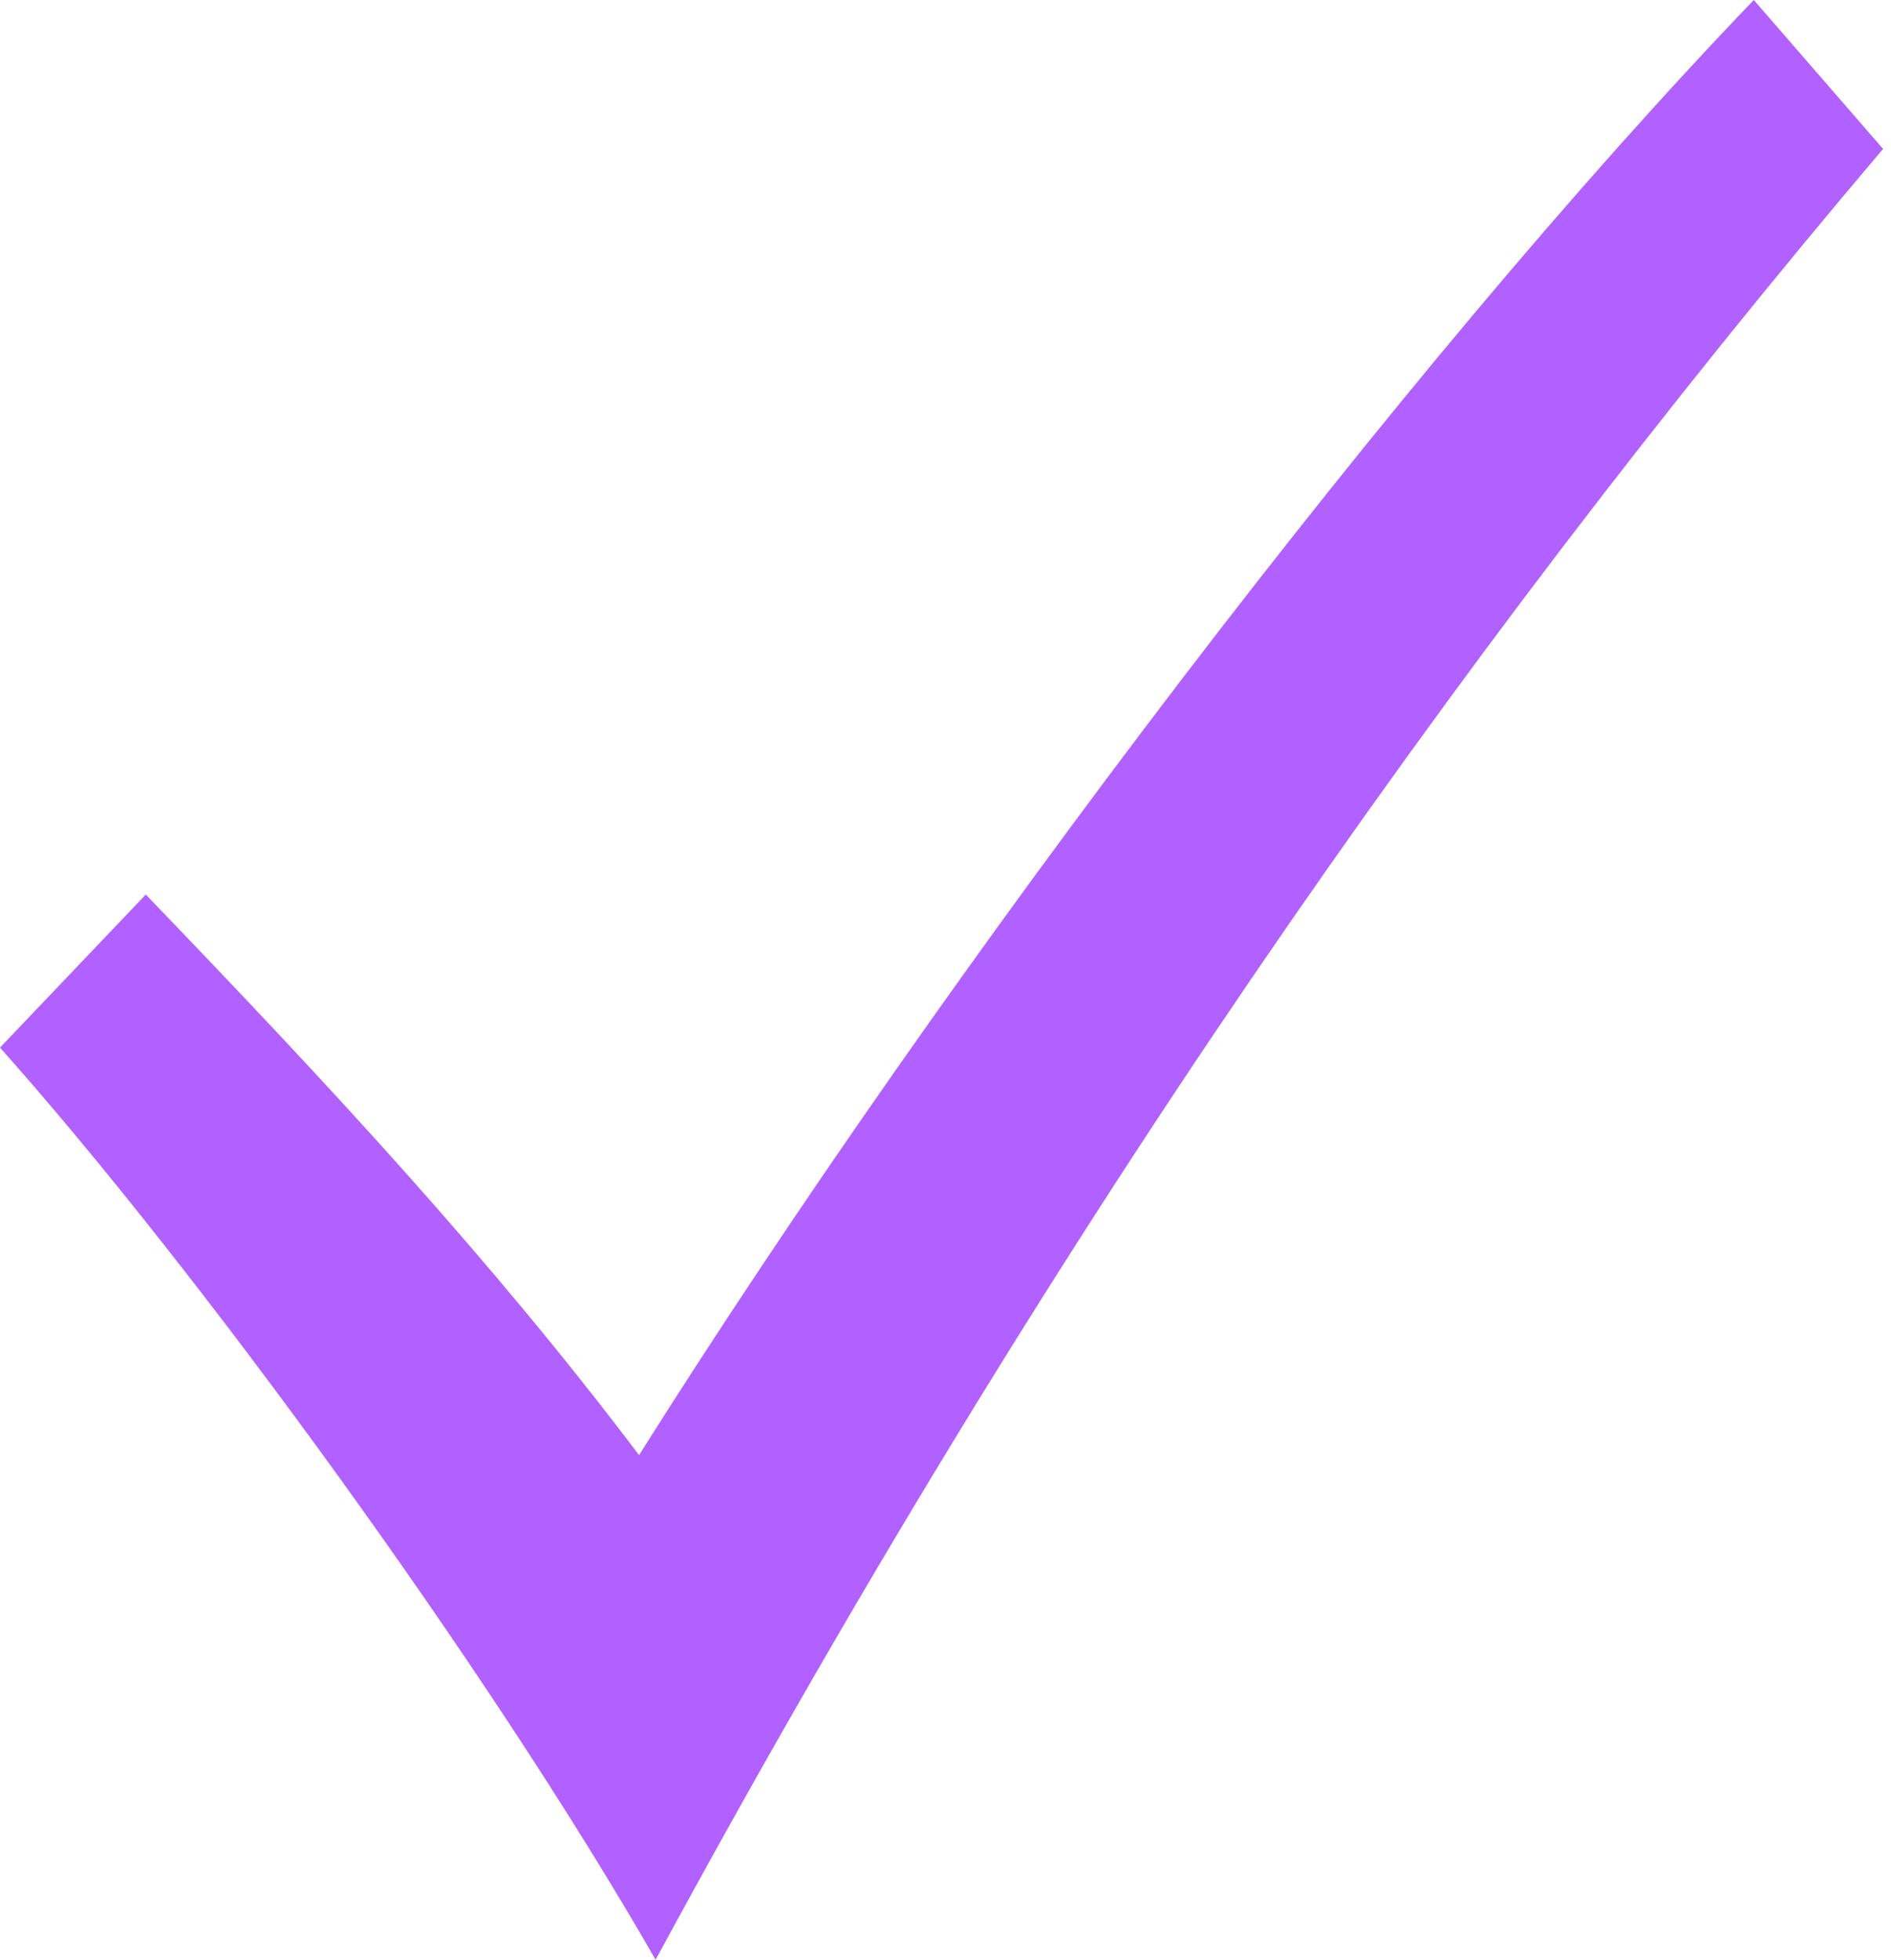 <?xml version="1.0" encoding="UTF-8"?> <svg xmlns="http://www.w3.org/2000/svg" width="193" height="200" viewBox="0 0 193 200" fill="none"> <g clip-path="url(#clip0_1395_2454)"> <path d="M0 106.913C20.052 129.393 49.709 170.027 66.913 200C106.595 126.754 147.969 67.335 192.191 15.197L178.996 -1.04308e-05C143.113 37.36 96.674 98.575 65.225 148.496C50.131 128.548 33.879 111.029 14.879 91.292L0 106.913Z" fill="#B161FF"></path> </g> <defs> <clipPath id="clip0_1395_2454"> <rect width="192.187" height="200" fill="white"></rect> </clipPath> </defs> </svg> 